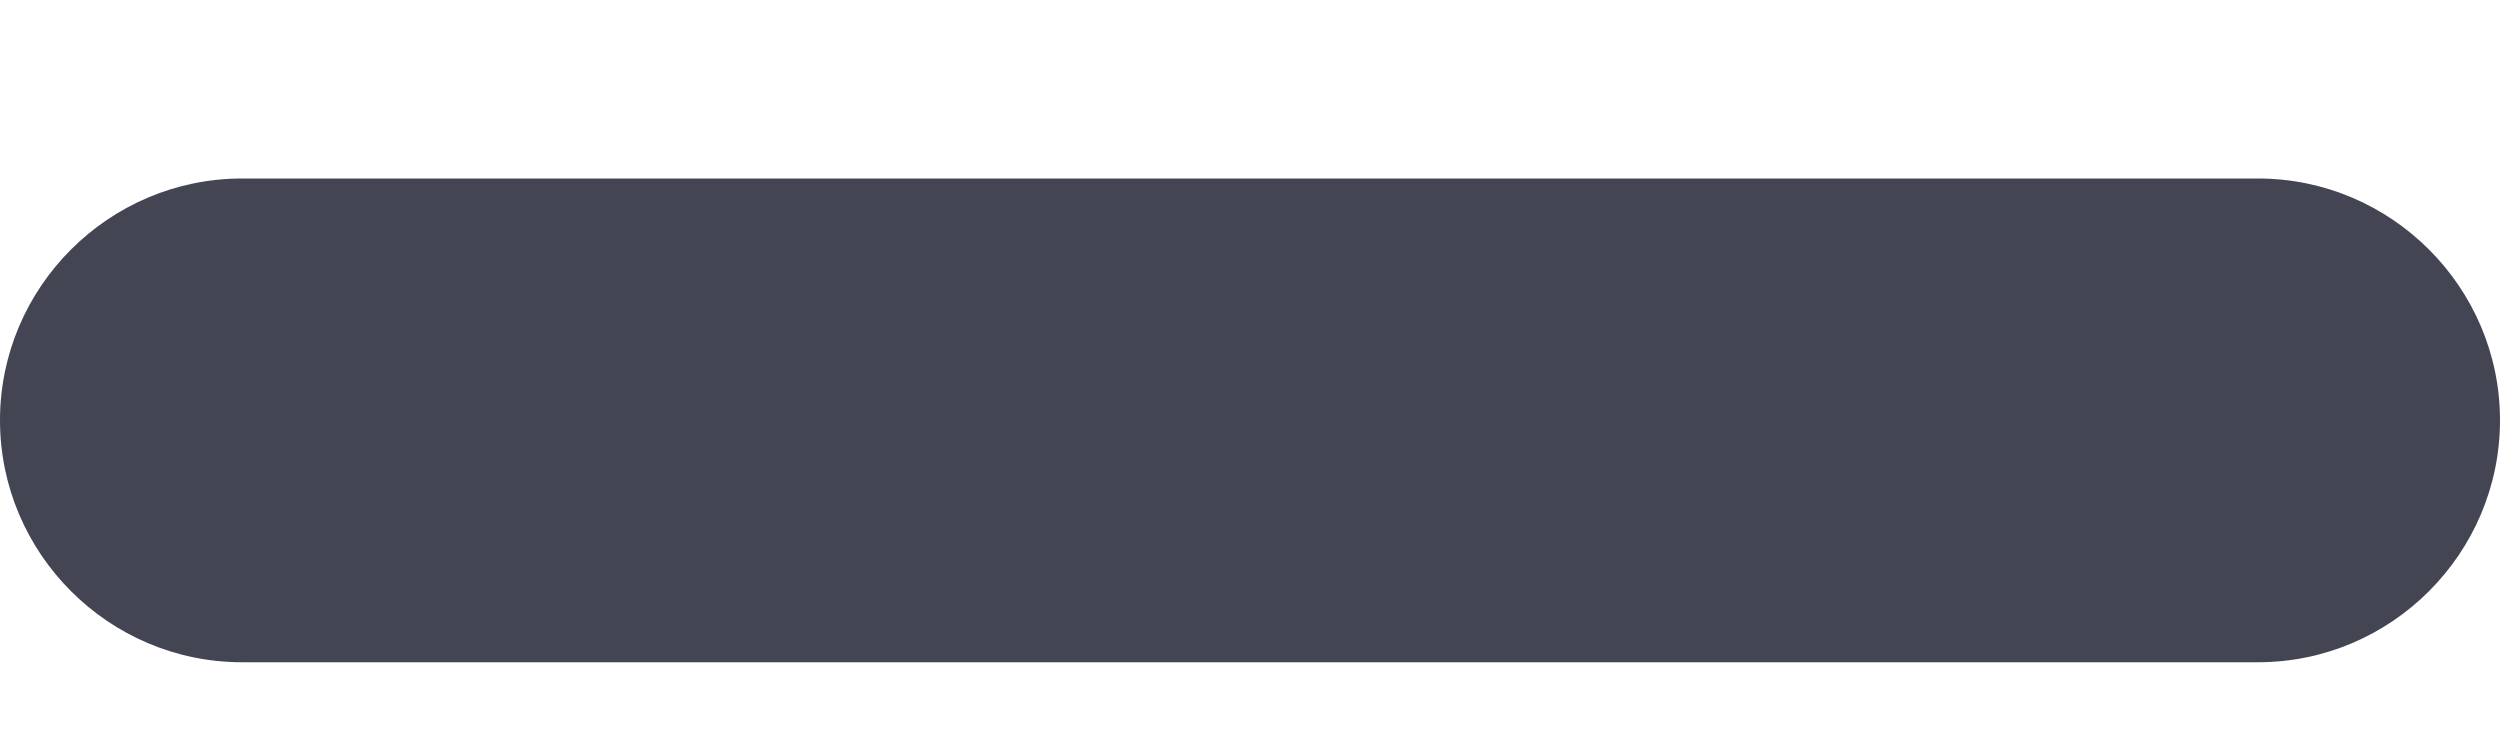 <svg width="10" height="3" viewBox="0 0 10 3" fill="none" xmlns="http://www.w3.org/2000/svg">
<path d="M9.032 0.714H0.968C0.435 0.714 0 1.149 0 1.681C0 2.214 0.435 2.649 0.968 2.649H9.032C9.565 2.649 10 2.214 10 1.681C10 1.149 9.565 0.714 9.032 0.714Z" fill="#434553"/>
</svg>
